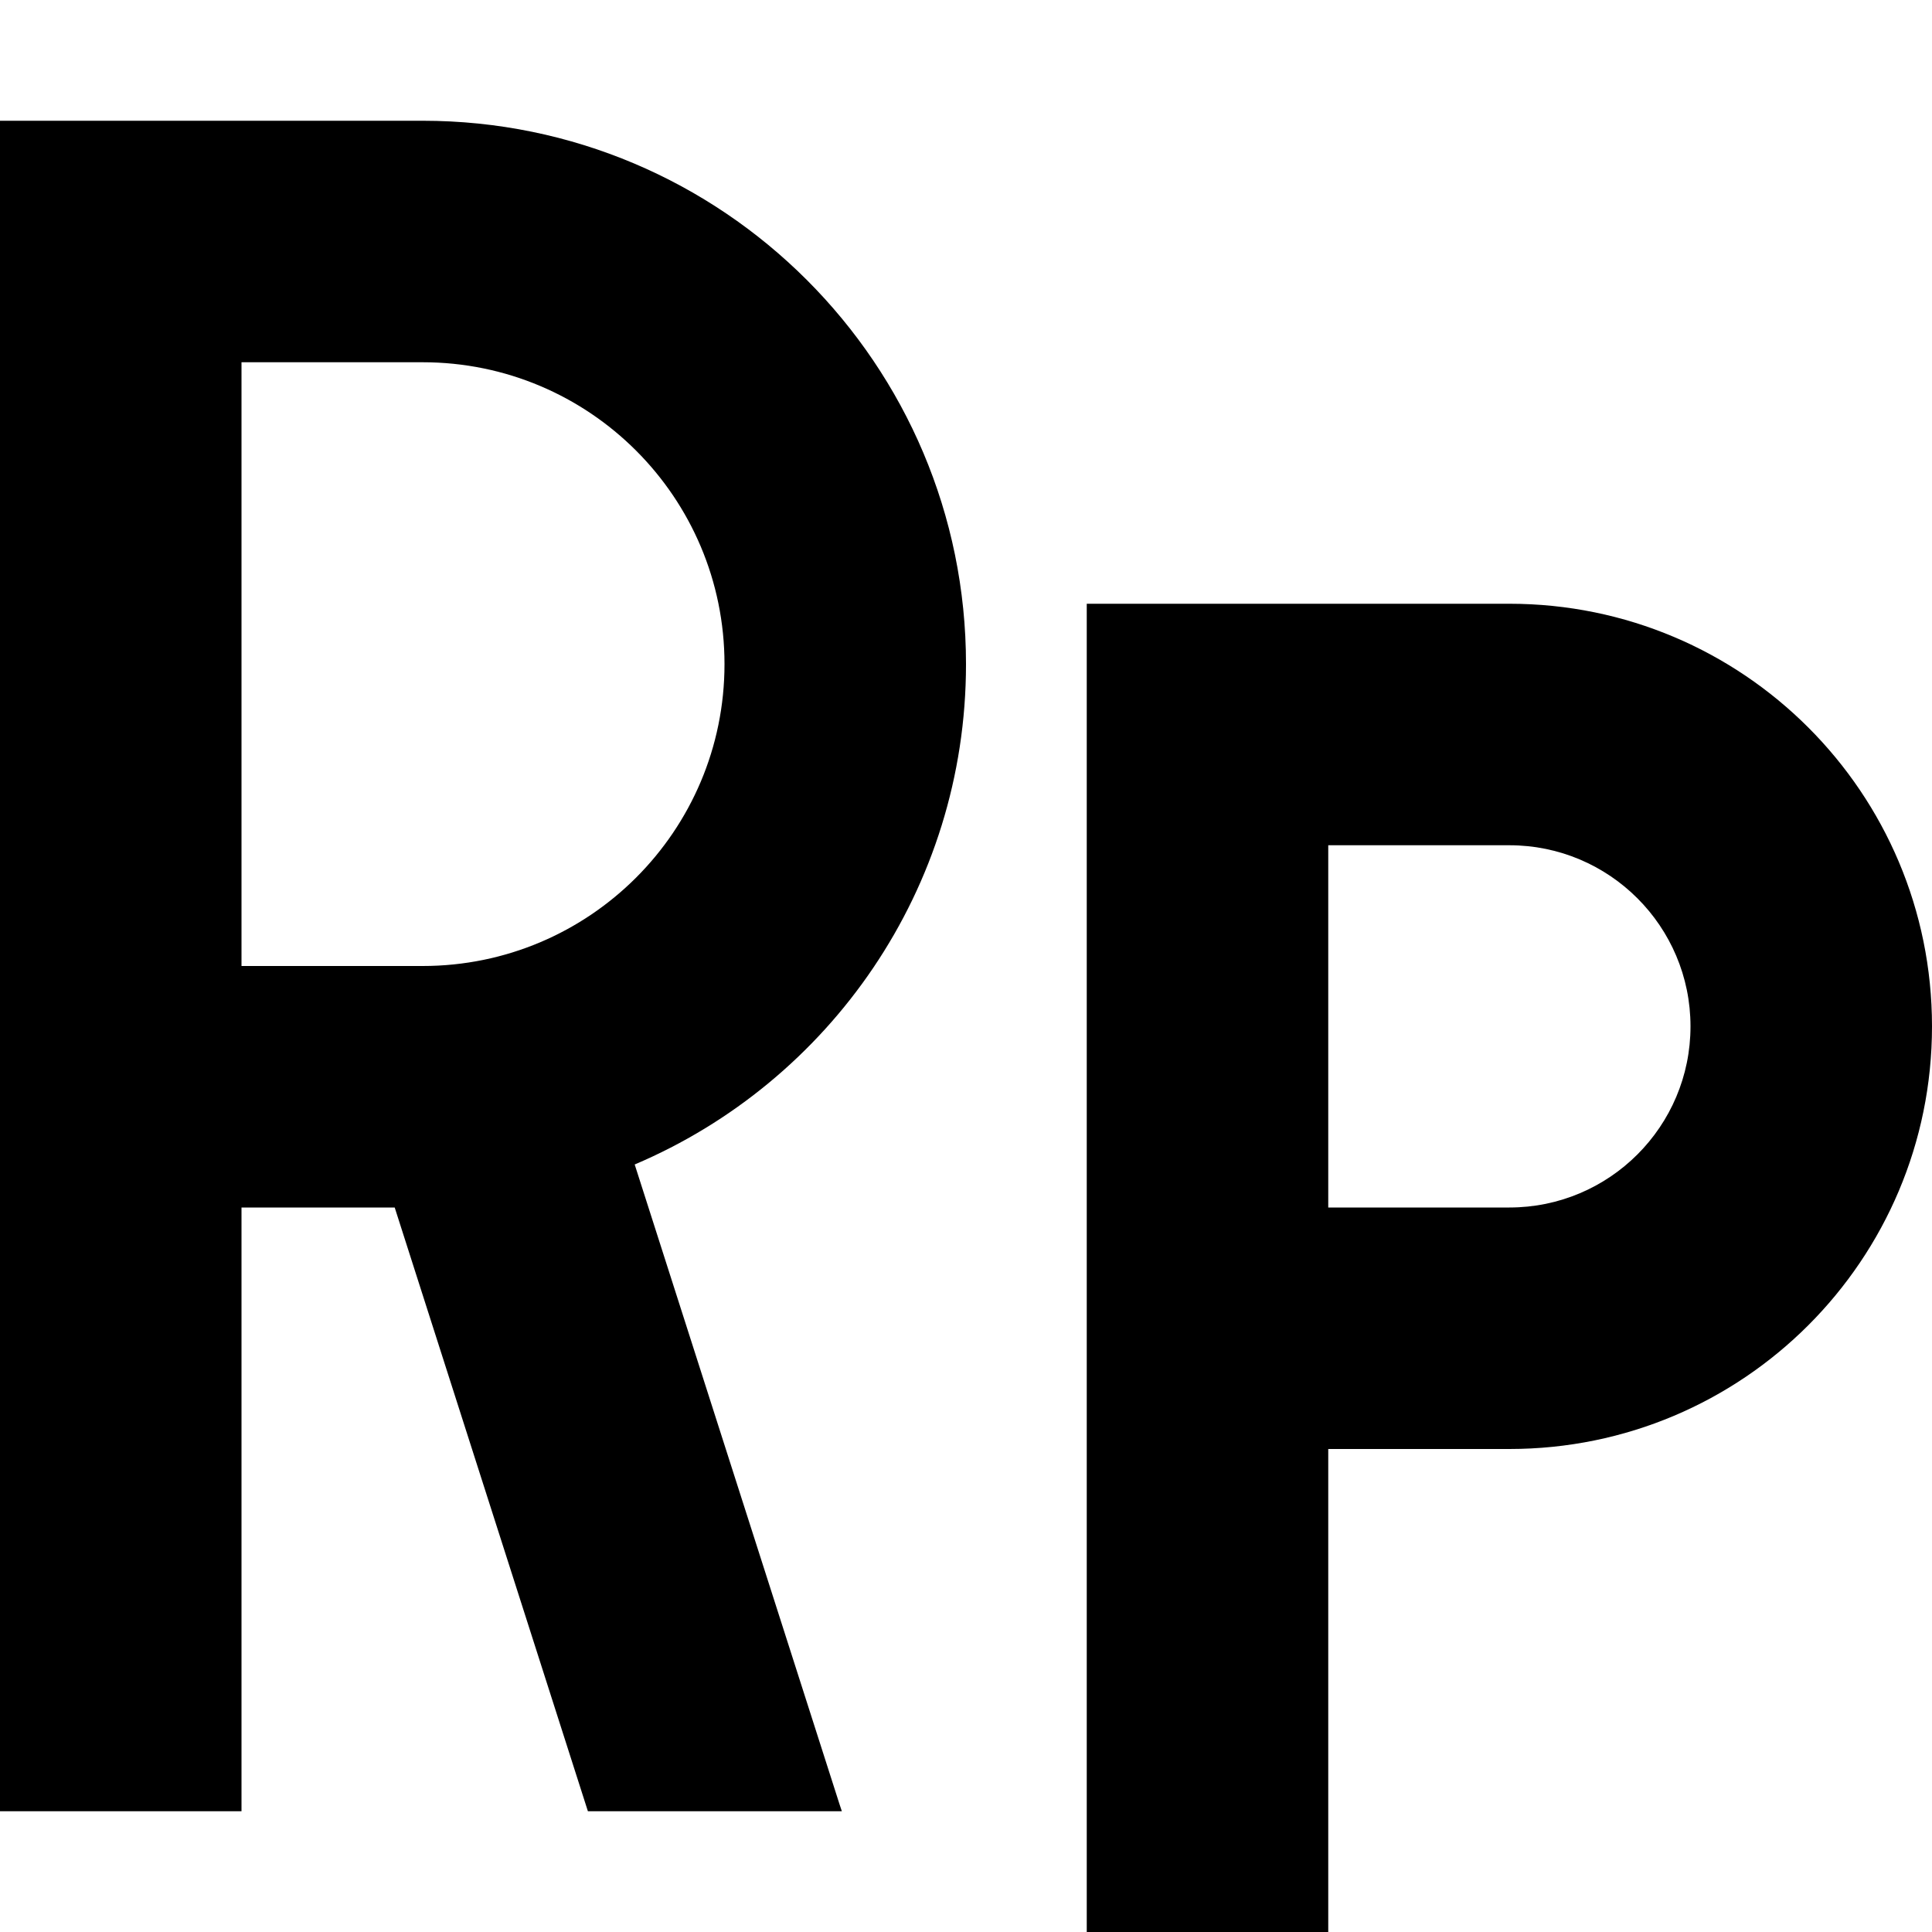 <svg xmlns="http://www.w3.org/2000/svg" viewBox="0 0 512 512"><!--! Font Awesome Pro 6.4.0 by @fontawesome - https://fontawesome.com License - https://fontawesome.com/license (Commercial License) Copyright 2023 Fonticons, Inc. --><path d="M0 32H32h80c79.5 0 144 64.5 144 144c0 59.6-36.2 110.7-87.8 132.6l54.3 169.6 .6 1.8H155.8L104.6 320H64V480H0V288 64 32zM64 256h48c44.2 0 80-35.8 80-80s-35.8-80-80-80H64V256zm224-96h32 80c61.9 0 112 50.1 112 112s-50.1 112-112 112H352V512H288V352 192 160zm64 160h48c26.5 0 48-21.5 48-48s-21.5-48-48-48H352v96z"/></svg>